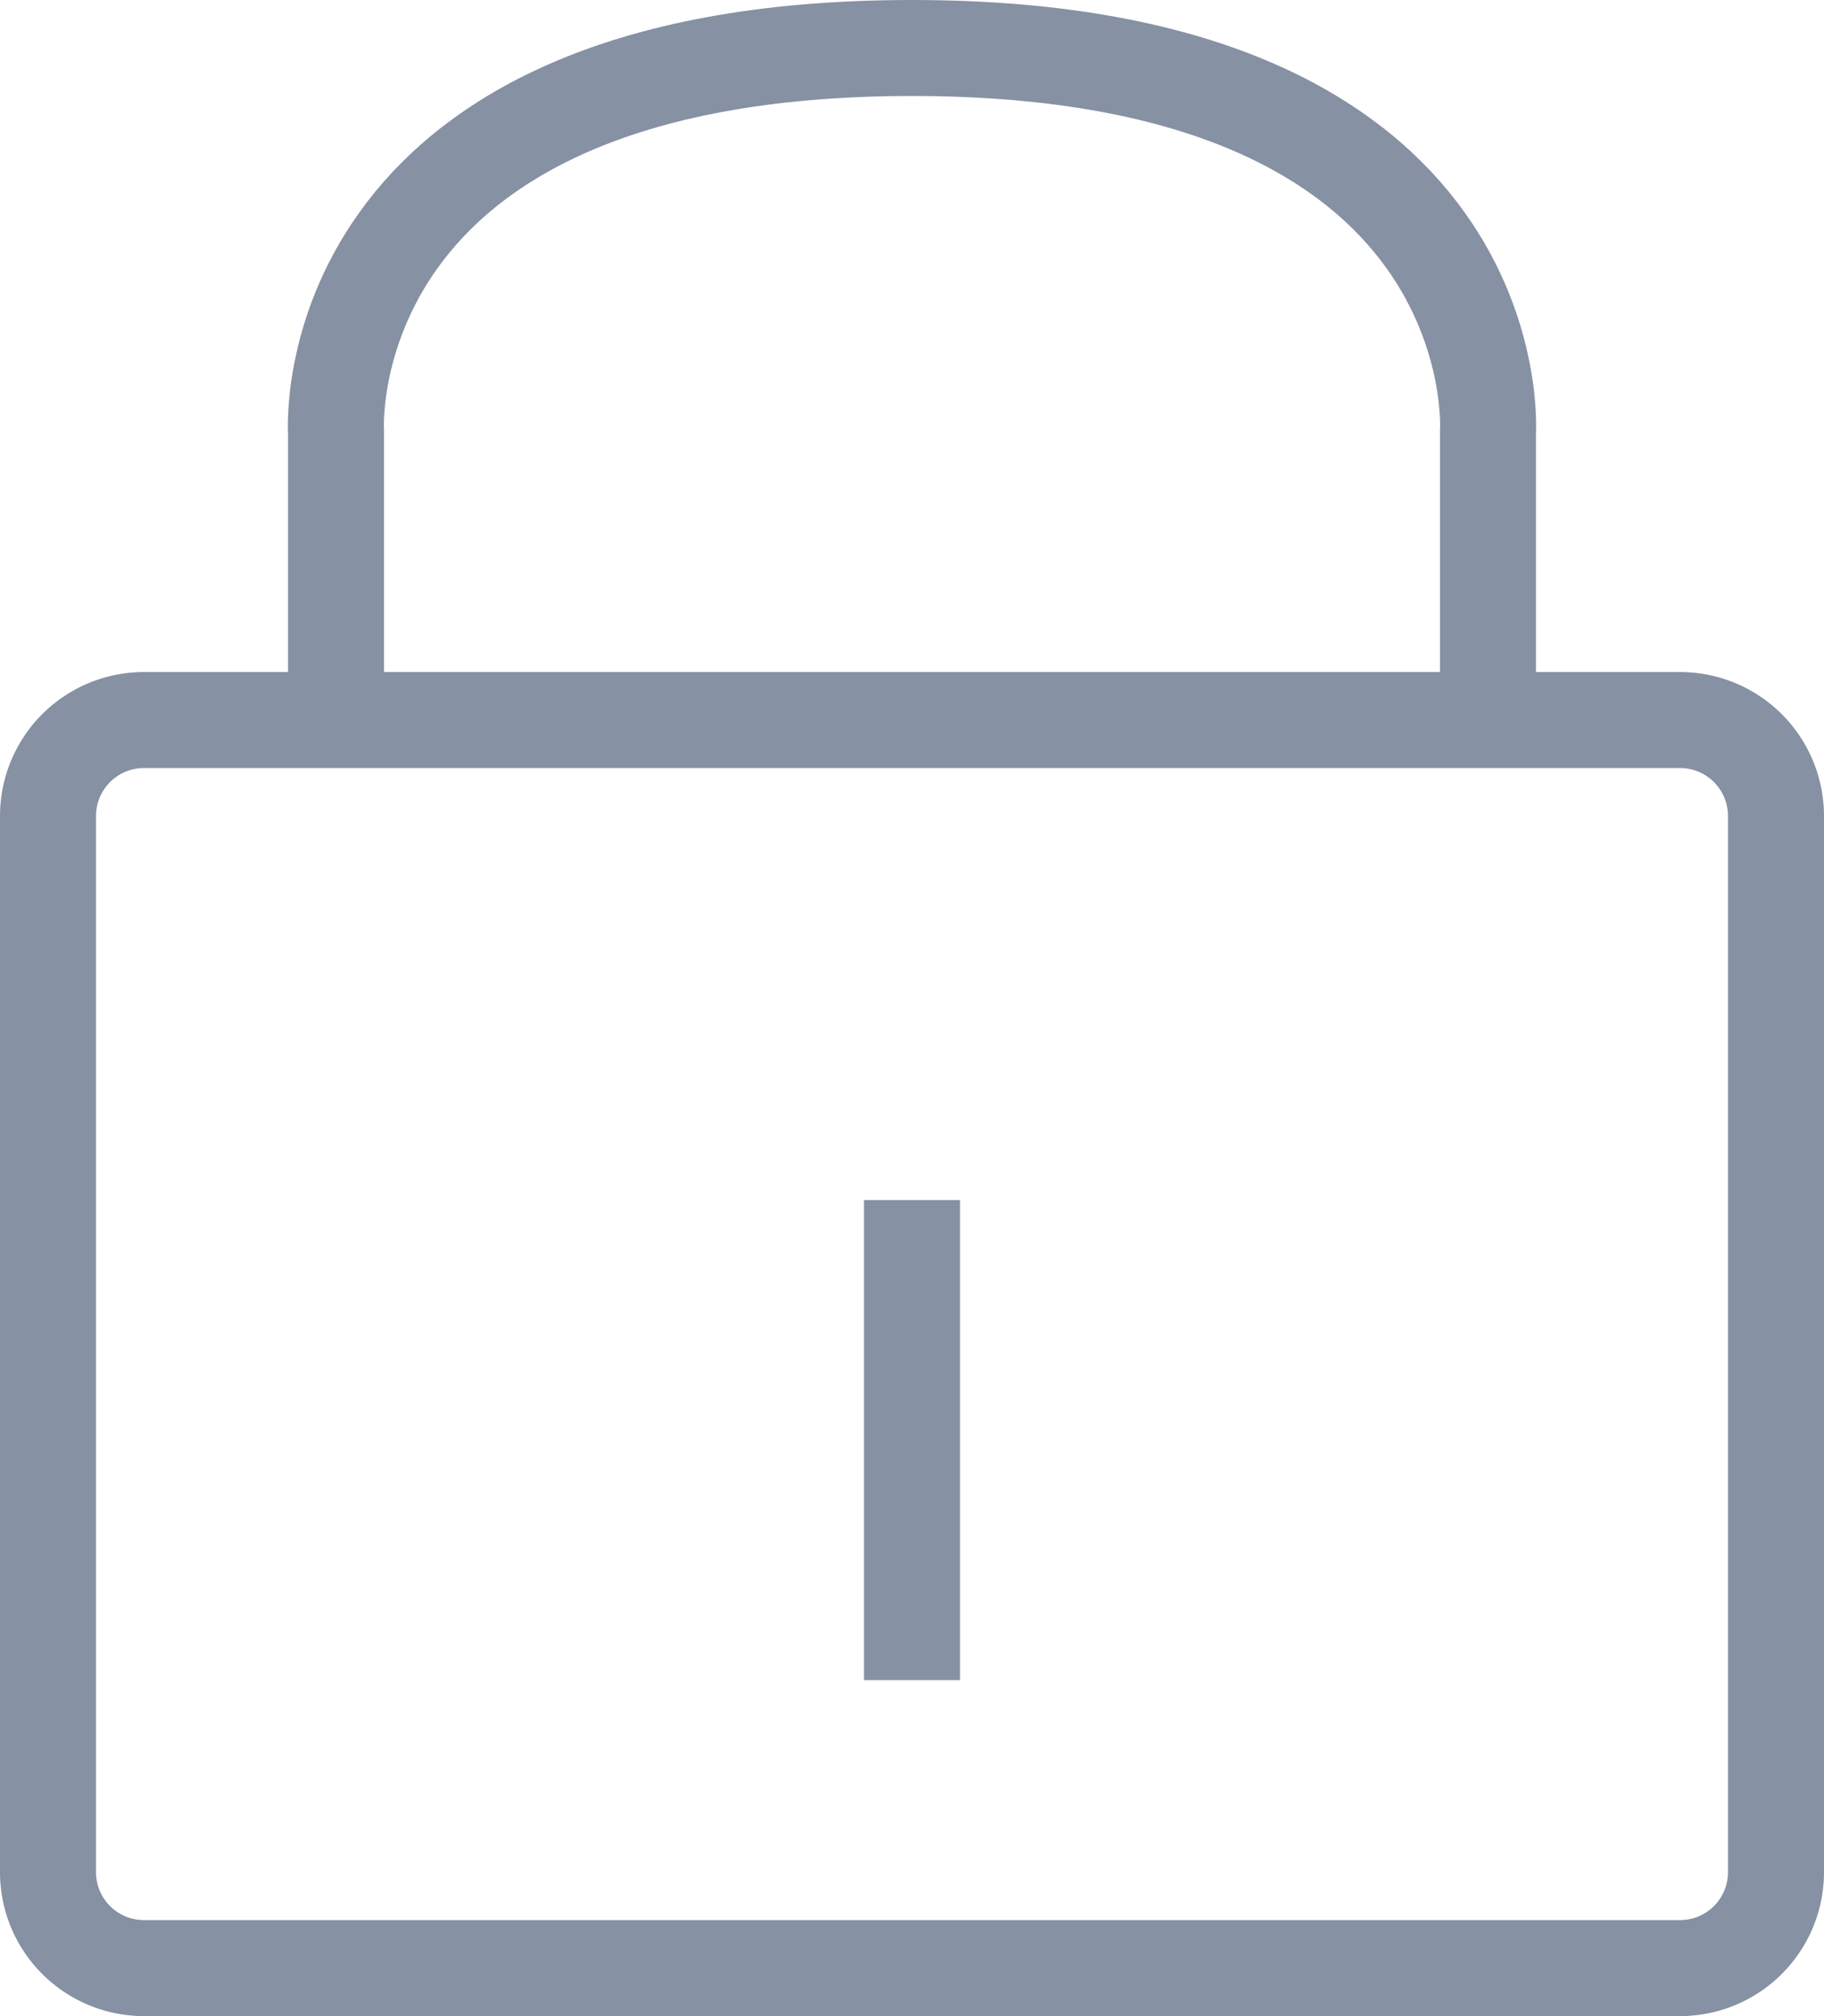 <svg id="pic" xmlns="http://www.w3.org/2000/svg" width="19" height="21" viewBox="0 0 19 21">
  <defs>
    <style>
      .cls-1 {
        fill: none;
        stroke: #8691a3;
        stroke-width: 1px;
        fill-rule: evenodd;
      }
    </style>
  </defs>
  <path id="圆角矩形_1" data-name="圆角矩形 1" class="cls-1" d="M752,466h16a1,1,0,0,1,1,1v11a1,1,0,0,1-1,1H752a1,1,0,0,1-1-1V467A1,1,0,0,1,752,466Z" transform="translate(-750.5 -458.5)"/>
  <path id="形状_3" data-name="形状 3" class="cls-1" d="M760,471v5" transform="translate(-750.5 -458.5)"/>
  <path id="形状_4" data-name="形状 4" class="cls-1" d="M754,466v-3s-0.26-4,6-4,6,4,6,4v3" transform="translate(-750.5 -458.5)"/>
</svg>
